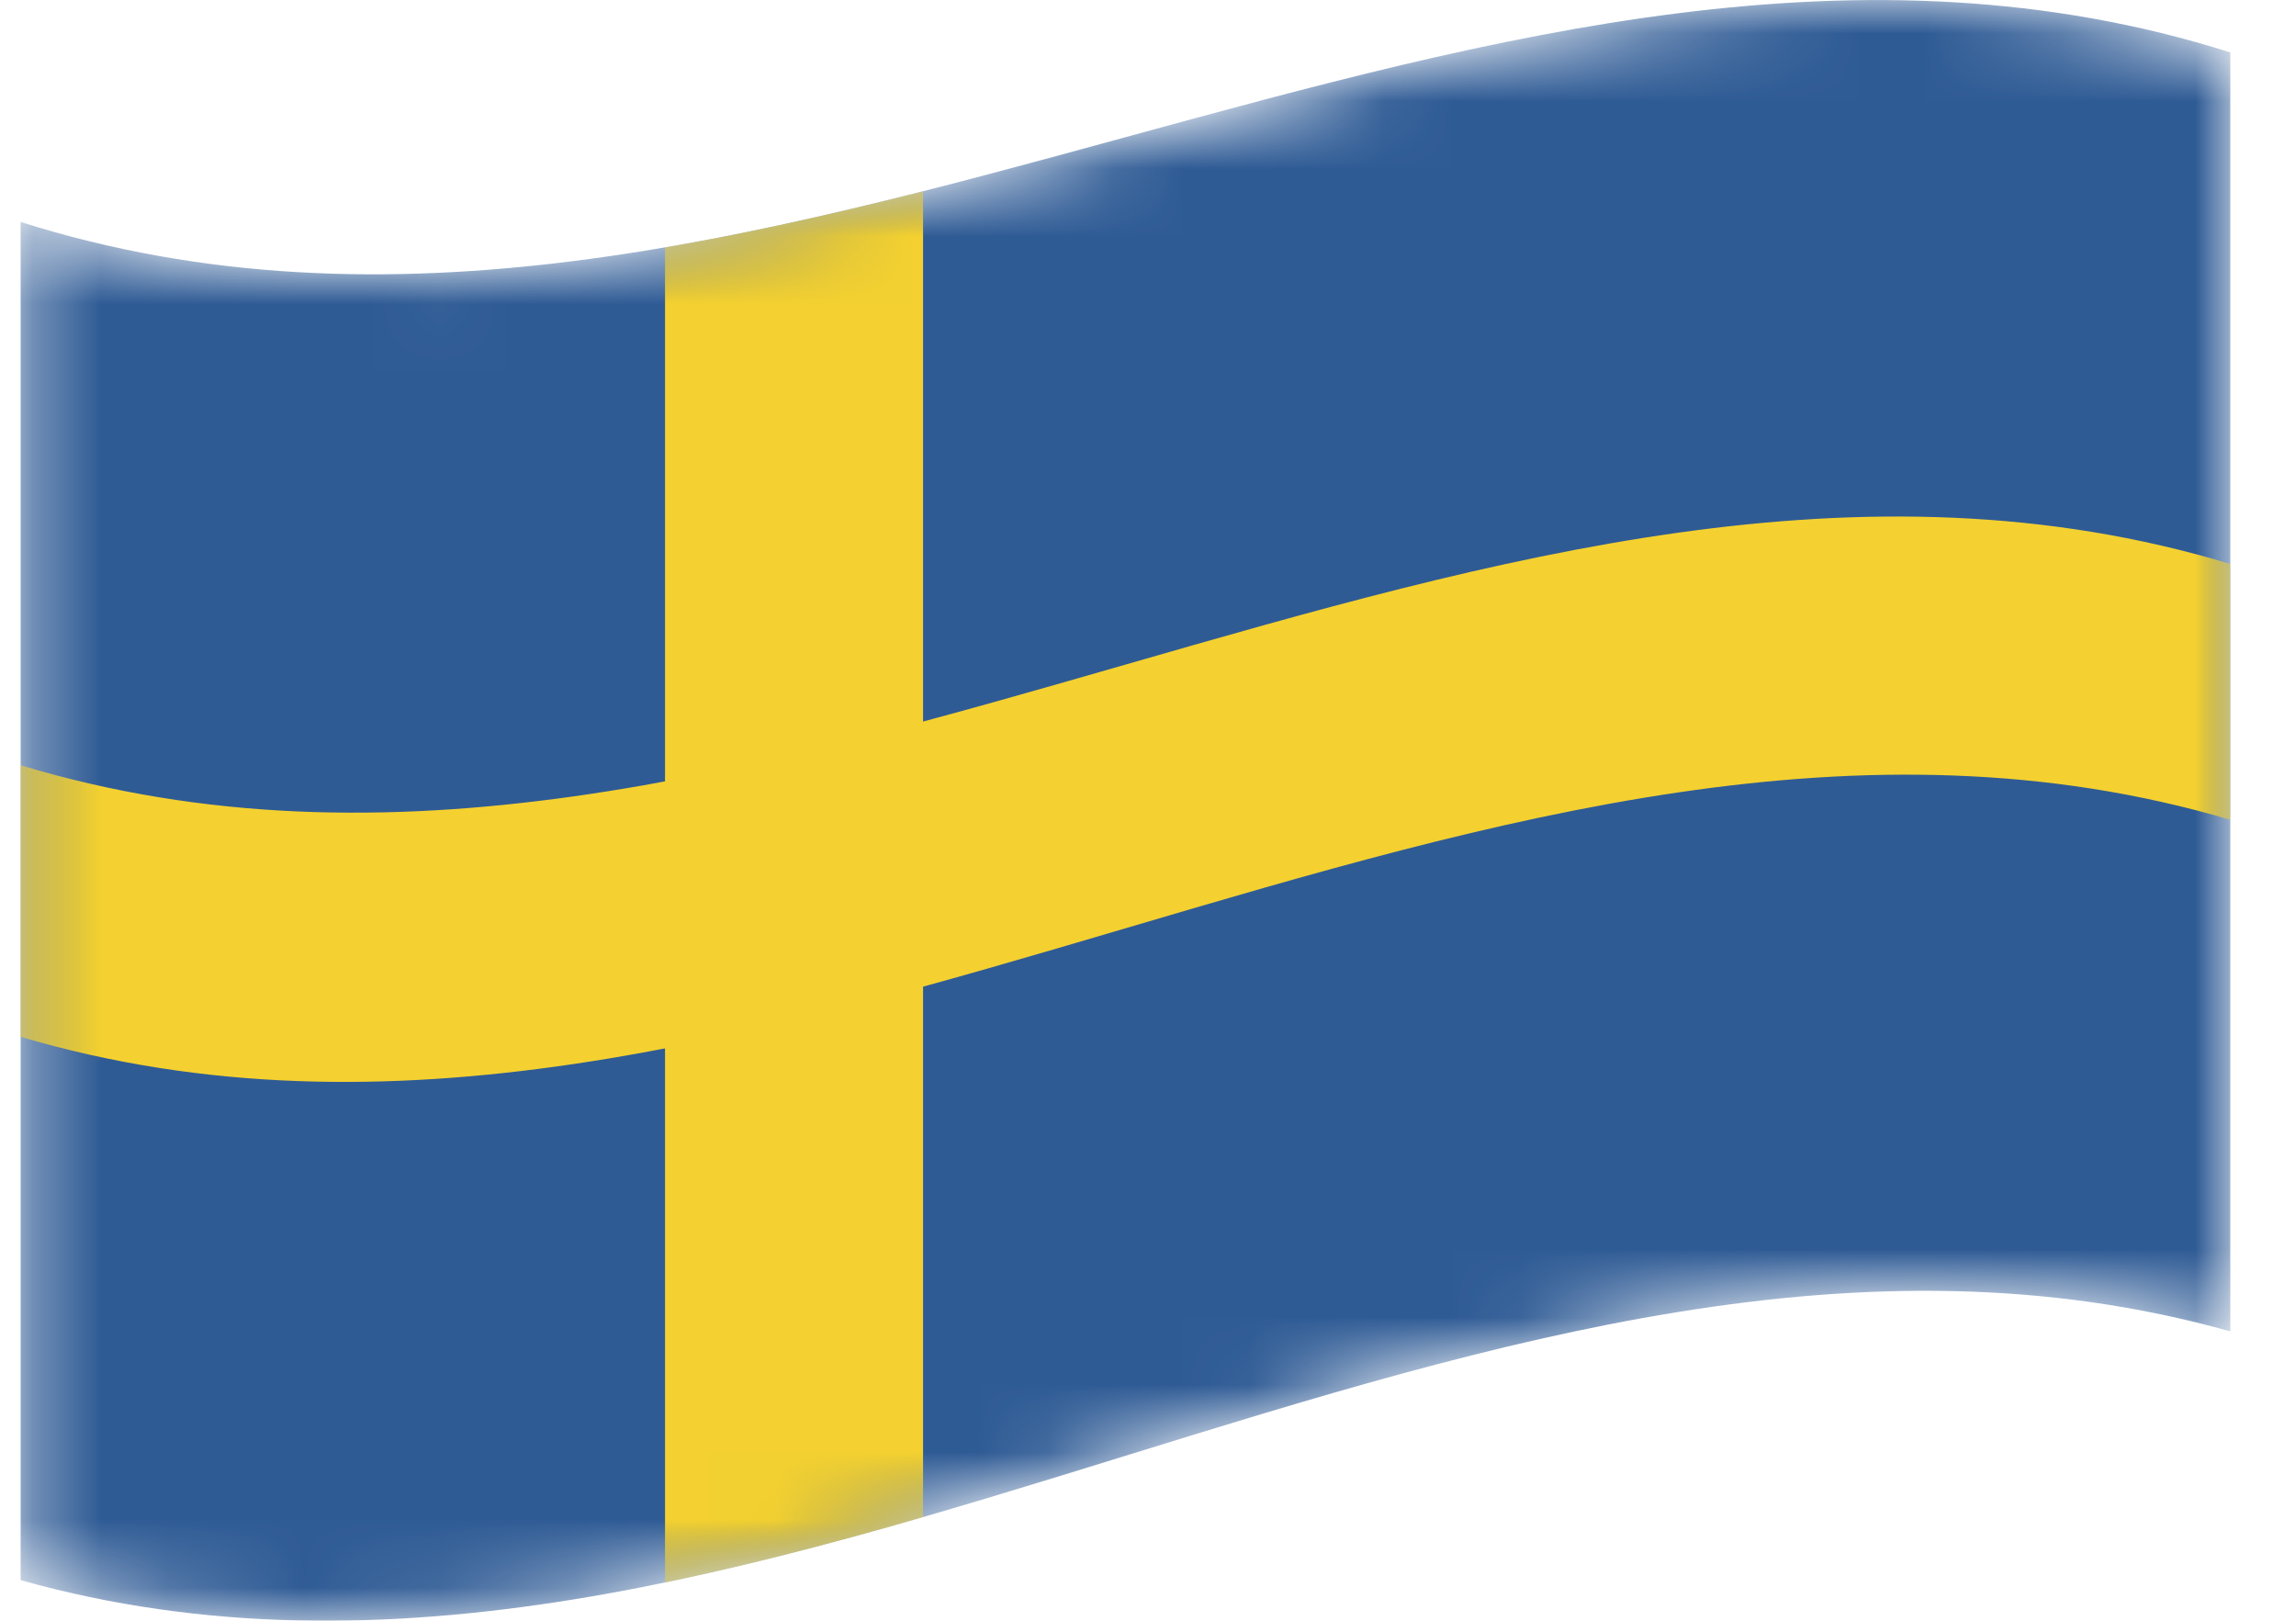 <svg xmlns="http://www.w3.org/2000/svg" width="34" height="24" viewBox="0 0 34 24" fill="none"><g clip-path="url(#clip0_112_4726)"><mask id="mask0_112_4726" style="mask-type:luminance" maskUnits="userSpaceOnUse" x="0" y="0" width="34" height="24"><path d="M0.303 3.286C11.213 6.745 22.121 -2.682 33.03 0.777V19.717C22.121 16.648 11.213 26.467 0.303 23.398C0.303 16.695 0.303 9.99 0.303 3.286Z" fill="white"></path></mask><g mask="url(#mask0_112_4726)"><path d="M0.303 23.398C11.213 26.467 22.121 16.648 33.03 19.716V0.777C22.121 -2.682 11.213 6.745 0.303 3.286C0.303 9.99 0.303 16.695 0.303 23.398Z" fill="#2F5B95"></path></g><mask id="mask1_112_4726" style="mask-type:luminance" maskUnits="userSpaceOnUse" x="0" y="0" width="34" height="24"><path d="M0.303 3.286C11.213 6.745 22.121 -2.682 33.03 0.777V19.717C22.121 16.648 11.213 26.467 0.303 23.398C0.303 16.695 0.303 9.99 0.303 3.286Z" fill="white"></path></mask><g mask="url(#mask1_112_4726)"><path d="M9.848 23.434C11.121 23.17 12.394 22.835 13.669 22.466V2.833C12.396 3.155 11.123 3.446 9.848 3.664V23.434Z" fill="#F4D130"></path></g><mask id="mask2_112_4726" style="mask-type:luminance" maskUnits="userSpaceOnUse" x="0" y="0" width="34" height="24"><path d="M0.303 3.286C11.213 6.745 22.121 -2.682 33.03 0.777V19.717C22.121 16.648 11.213 26.467 0.303 23.398C0.303 16.695 0.303 9.99 0.303 3.286Z" fill="white"></path></mask><g mask="url(#mask2_112_4726)"><path d="M0.303 15.353C11.213 18.577 22.121 8.915 33.03 12.14V8.352C22.121 5.05 11.213 14.633 0.303 11.331C0.303 12.672 0.303 14.013 0.303 15.353Z" fill="#F4D130"></path></g></g><defs><clipPath id="clip0_112_4726"><rect width="32.727" height="24" fill="white" transform="translate(0.303)"></rect></clipPath></defs></svg>